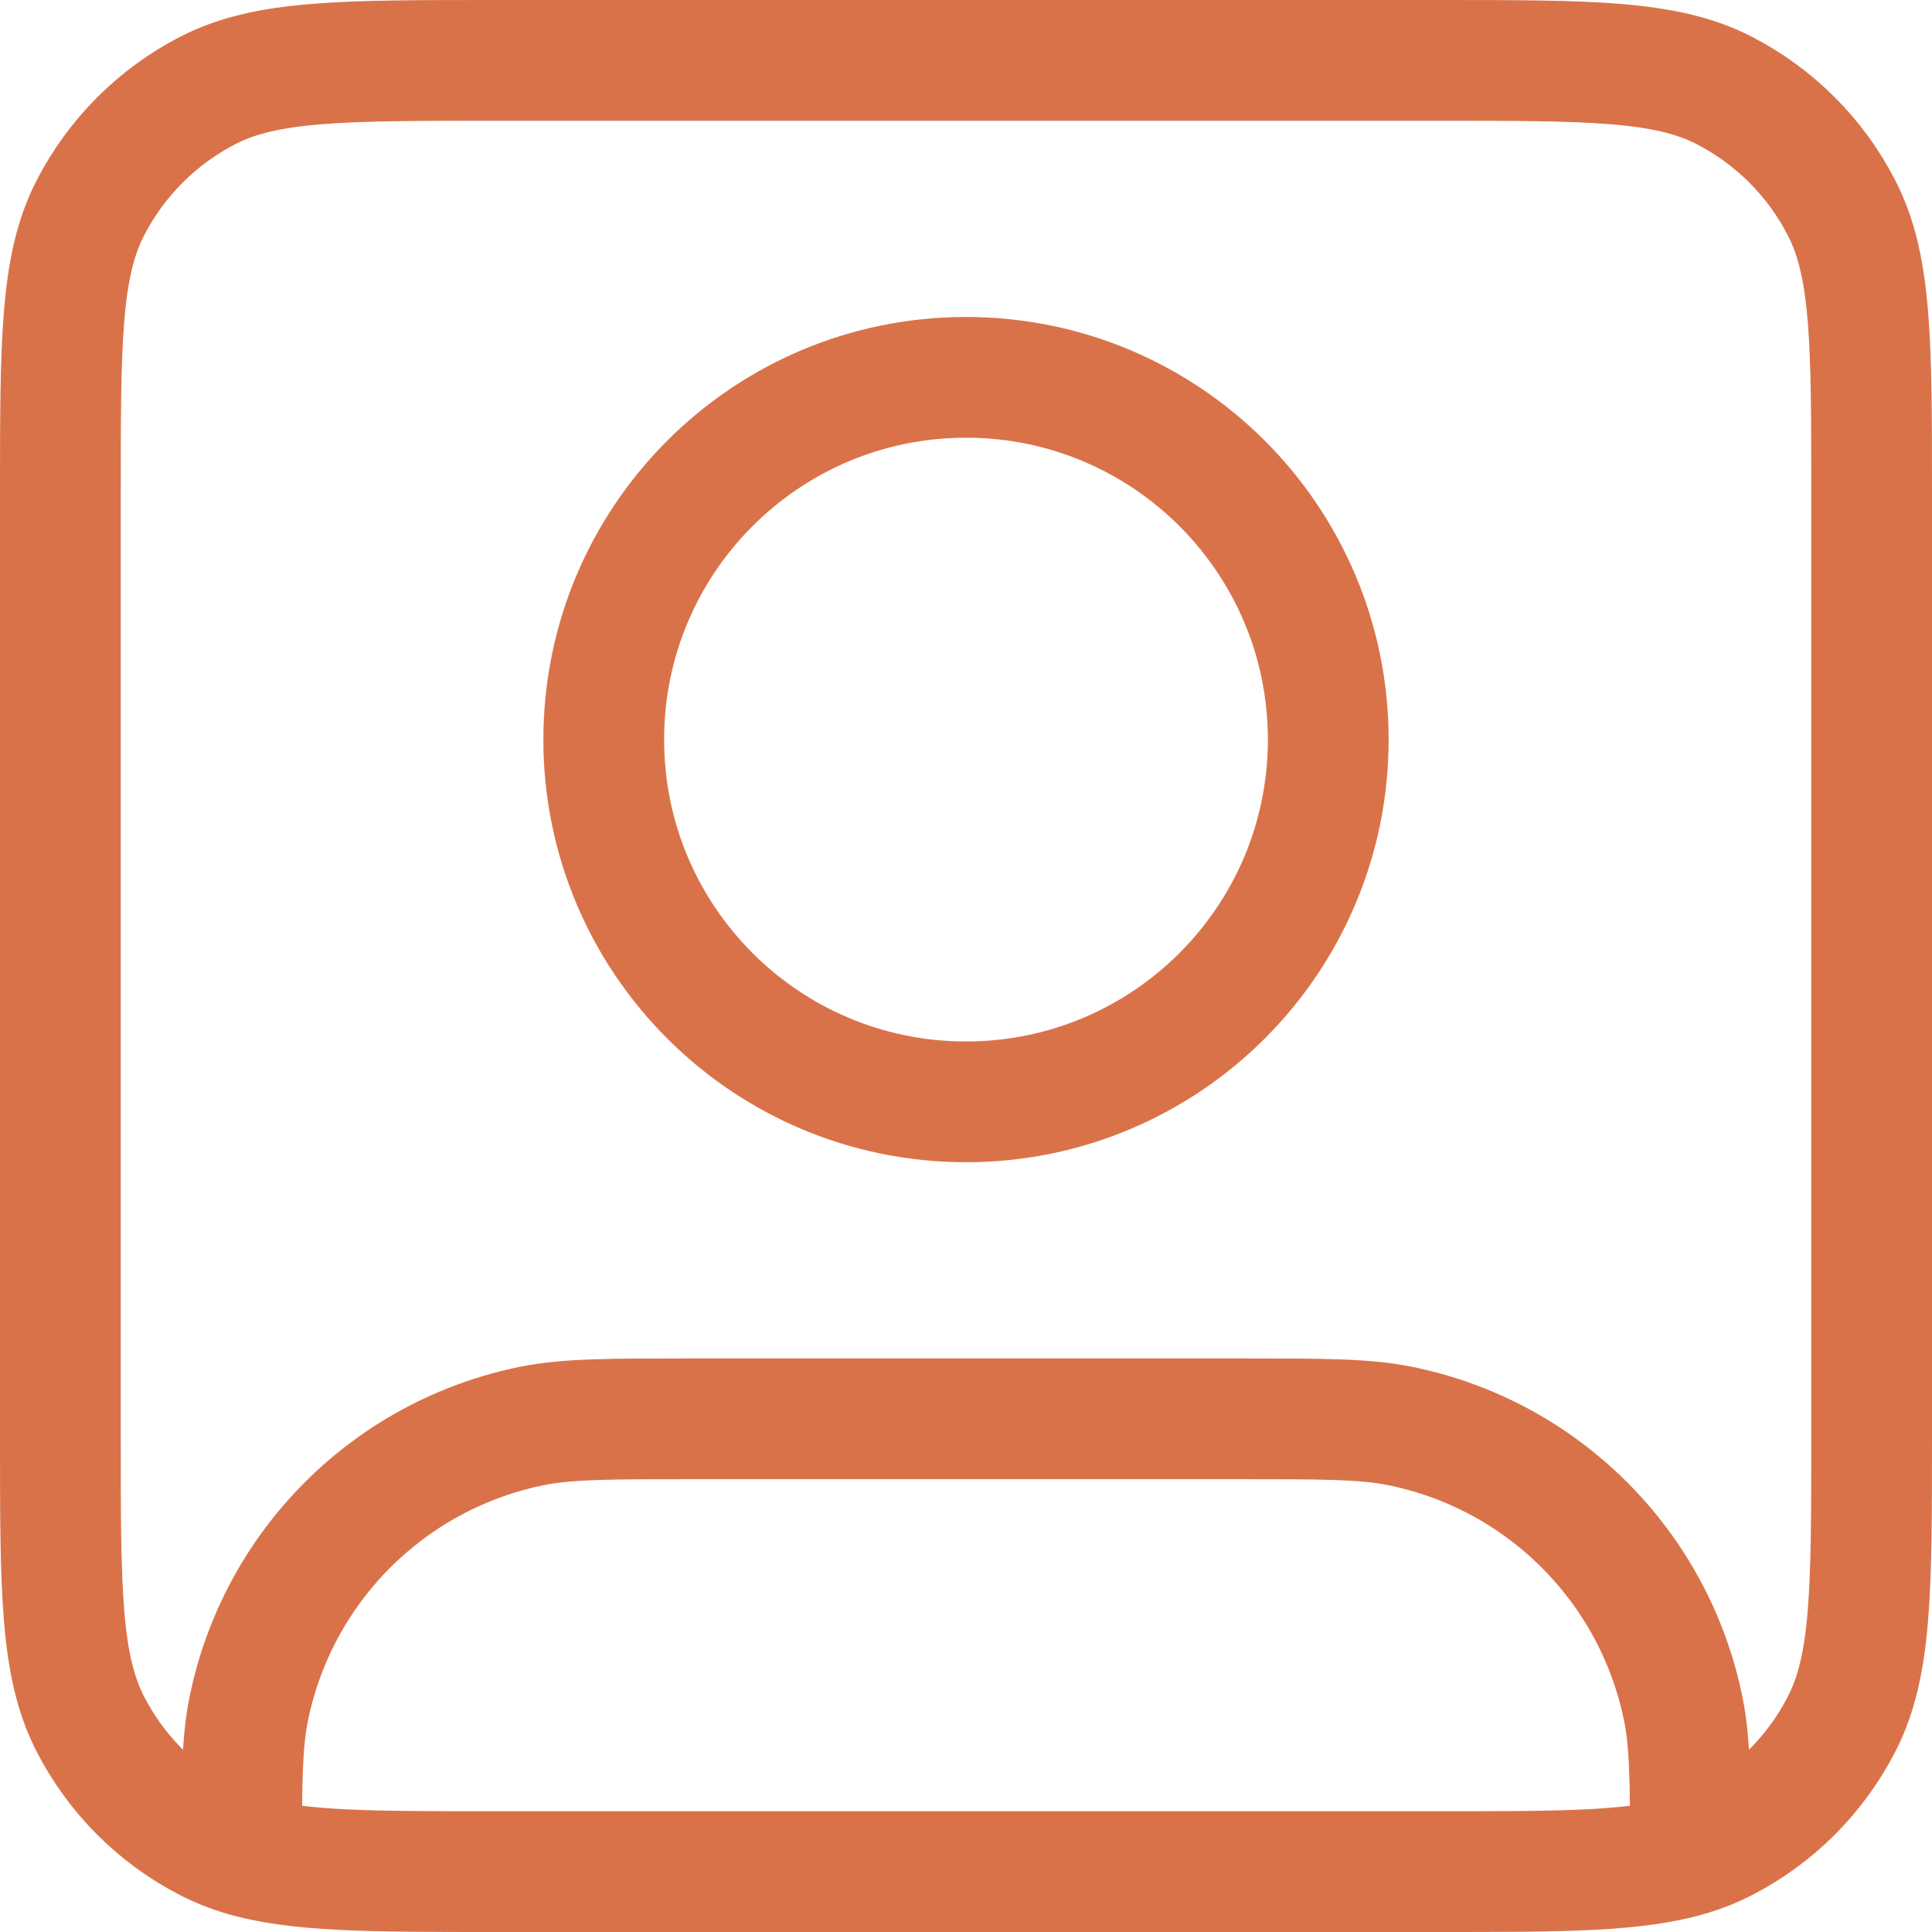 <svg width="32" height="32" viewBox="0 0 32 32" fill="none" xmlns="http://www.w3.org/2000/svg">
<path d="M4 30.726C4.904 31 6.125 31 8.2 31H23.8C25.875 31 27.096 31 28 30.726M4 30.726C3.806 30.667 3.627 30.596 3.457 30.509C2.61 30.078 1.922 29.39 1.49 28.543C1 27.58 1 26.32 1 23.8V8.2C1 5.68 1 4.42 1.49 3.457C1.922 2.61 2.61 1.922 3.457 1.49C4.42 1 5.68 1 8.2 1H23.8C26.32 1 27.58 1 28.543 1.49C29.39 1.922 30.078 2.61 30.509 3.457C31 4.42 31 5.68 31 8.2V23.8C31 26.32 31 27.58 30.509 28.543C30.078 29.39 29.39 30.078 28.543 30.509C28.373 30.596 28.194 30.667 28 30.726M4 30.726C4.001 29.512 4.008 28.87 4.115 28.329C4.589 25.949 6.449 24.089 8.829 23.615C9.409 23.5 10.106 23.5 11.5 23.5H20.5C21.894 23.5 22.591 23.5 23.171 23.615C25.551 24.089 27.411 25.949 27.885 28.329C27.992 28.87 28 29.512 28 30.726M22 12.25C22 15.564 19.314 18.25 16 18.25C12.686 18.25 10 15.564 10 12.25C10 8.936 12.686 6.25 16 6.25C19.314 6.25 22 8.936 22 12.25Z" stroke="#DA7249" stroke-width="2" stroke-linecap="round" stroke-linejoin="round"/>
</svg>
